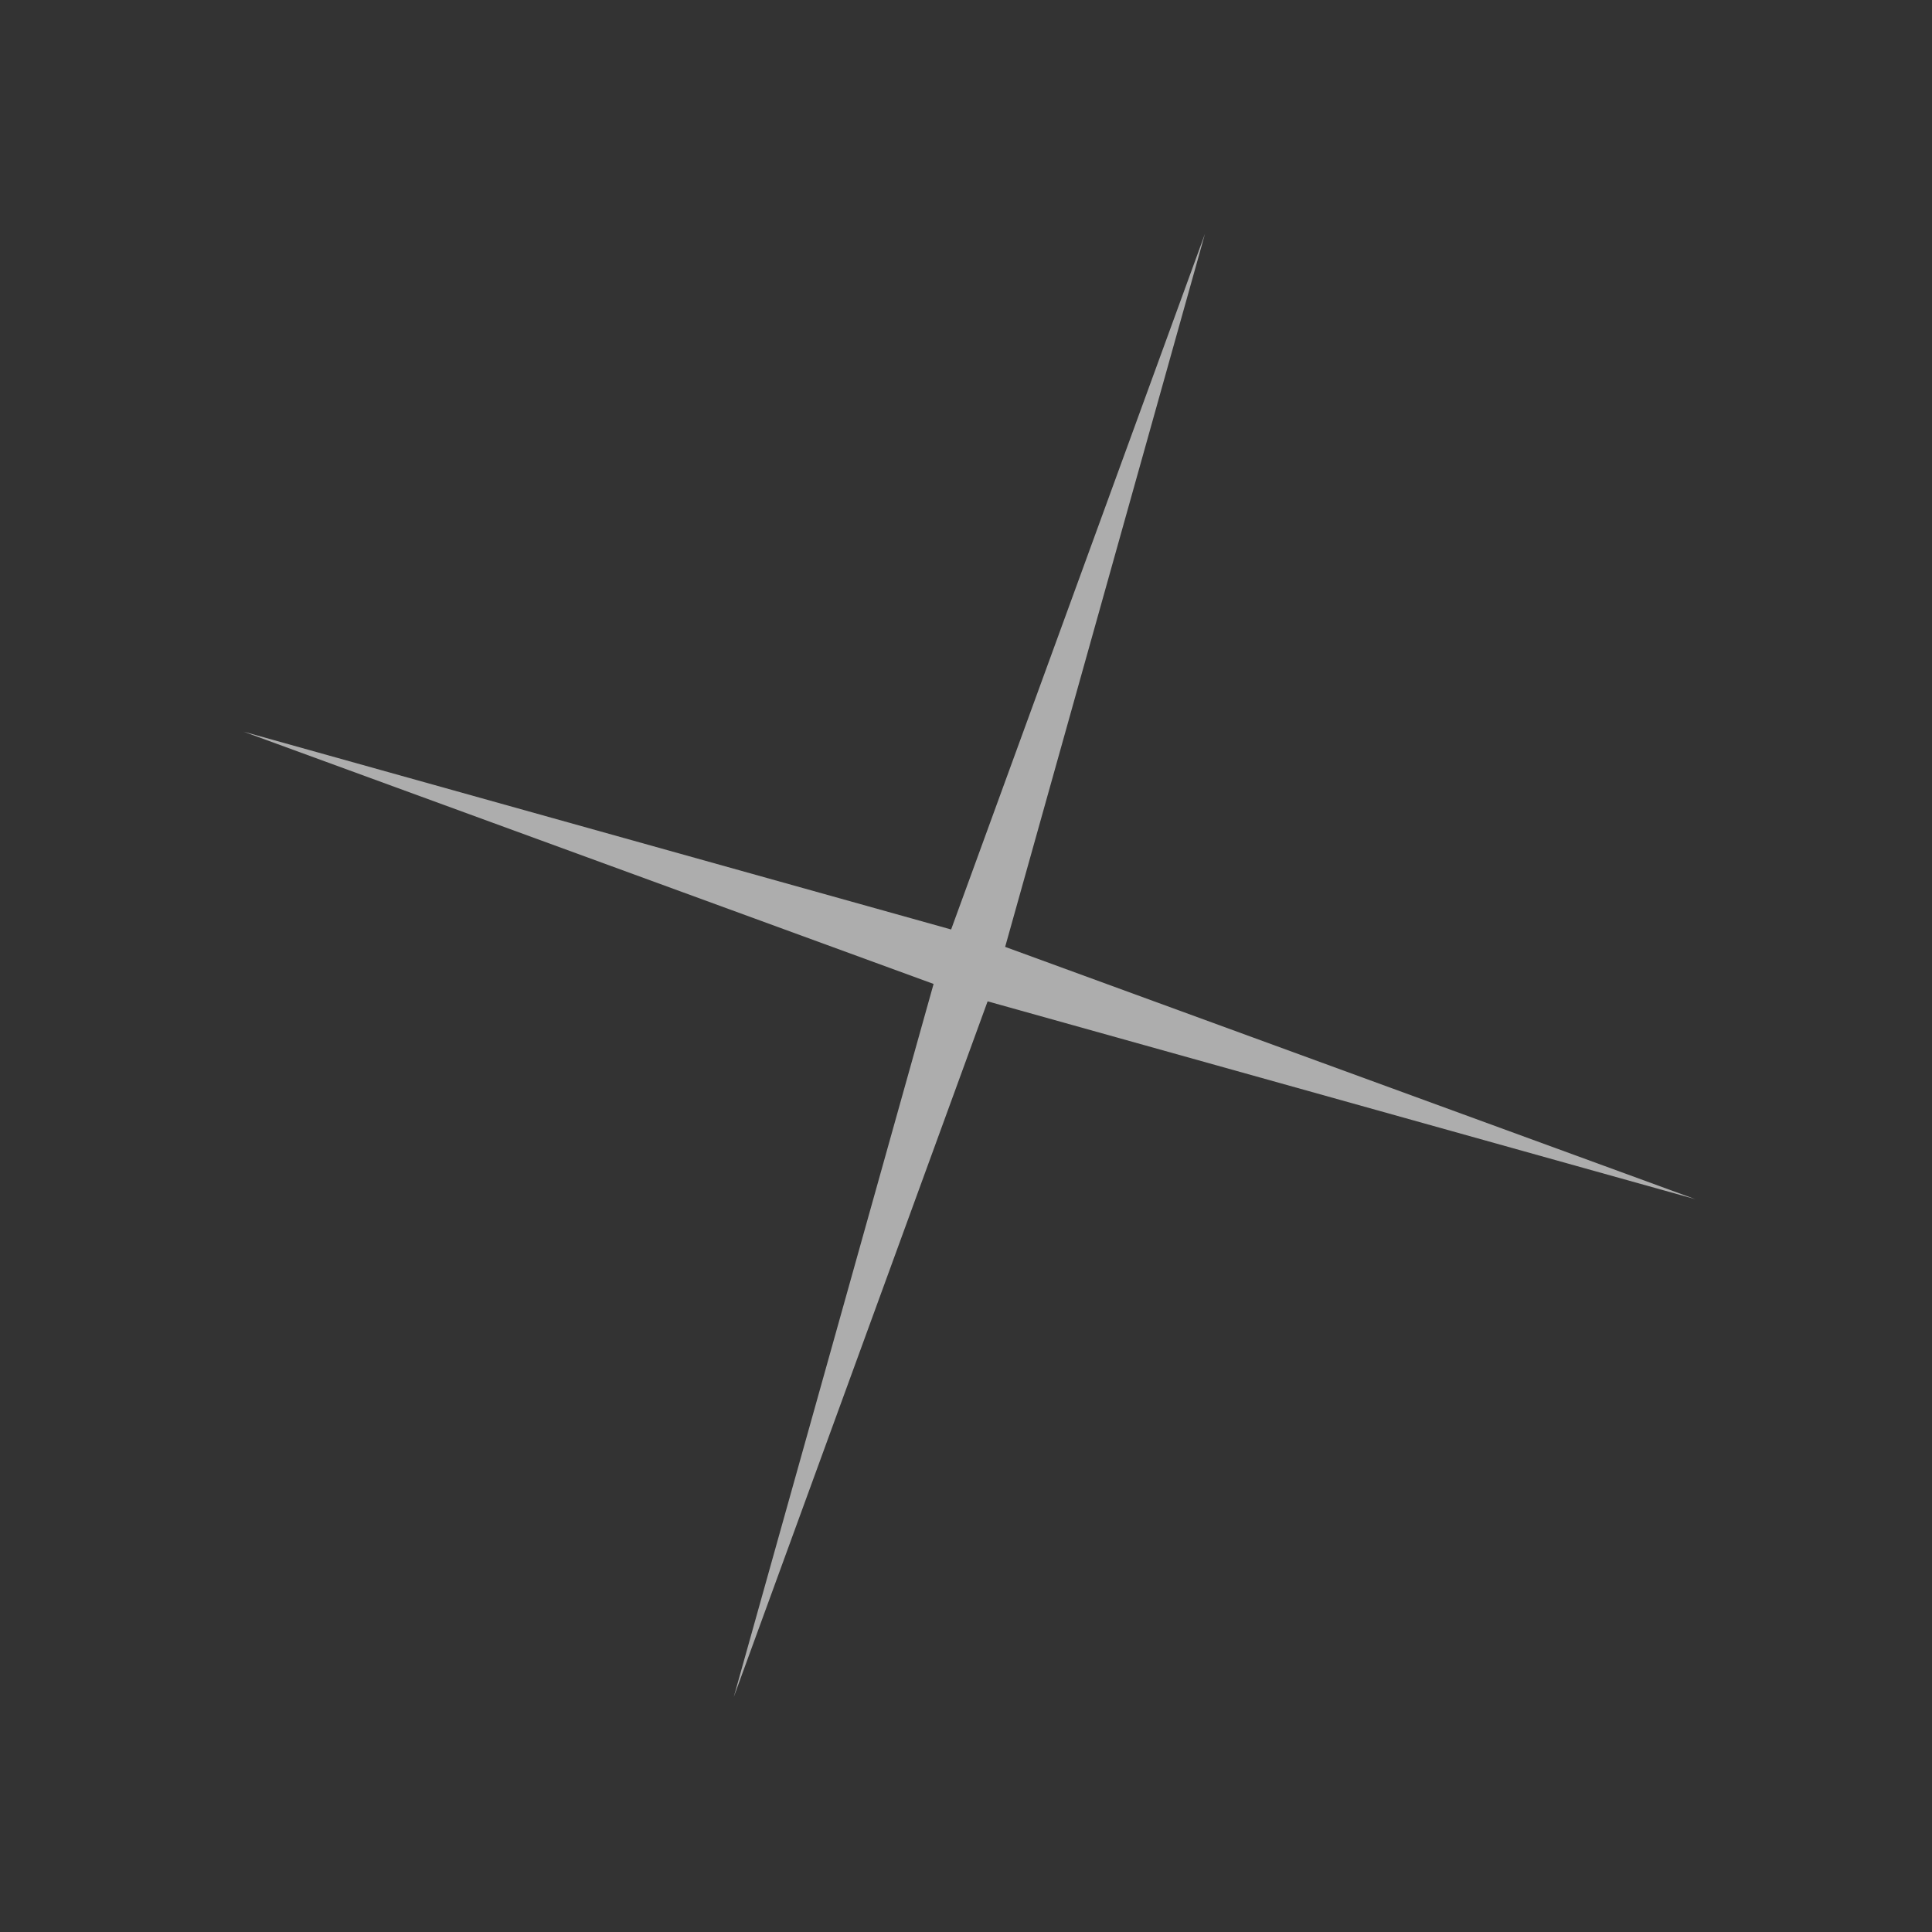 <?xml version="1.0" encoding="UTF-8"?> <svg xmlns="http://www.w3.org/2000/svg" width="152" height="152" viewBox="0 0 152 152" fill="none"><rect x="0" y="0" width="152" height="152" fill="#333333" stroke="none"/> <g opacity="0.6"> <path d="M133.377 94.345L77.701 78.78L57.728 133.515L73.45 77.411L19.154 57.561L74.83 73.127L94.802 18.392L79.08 74.496L133.377 94.345Z" fill="white"></path> </g> </svg> 